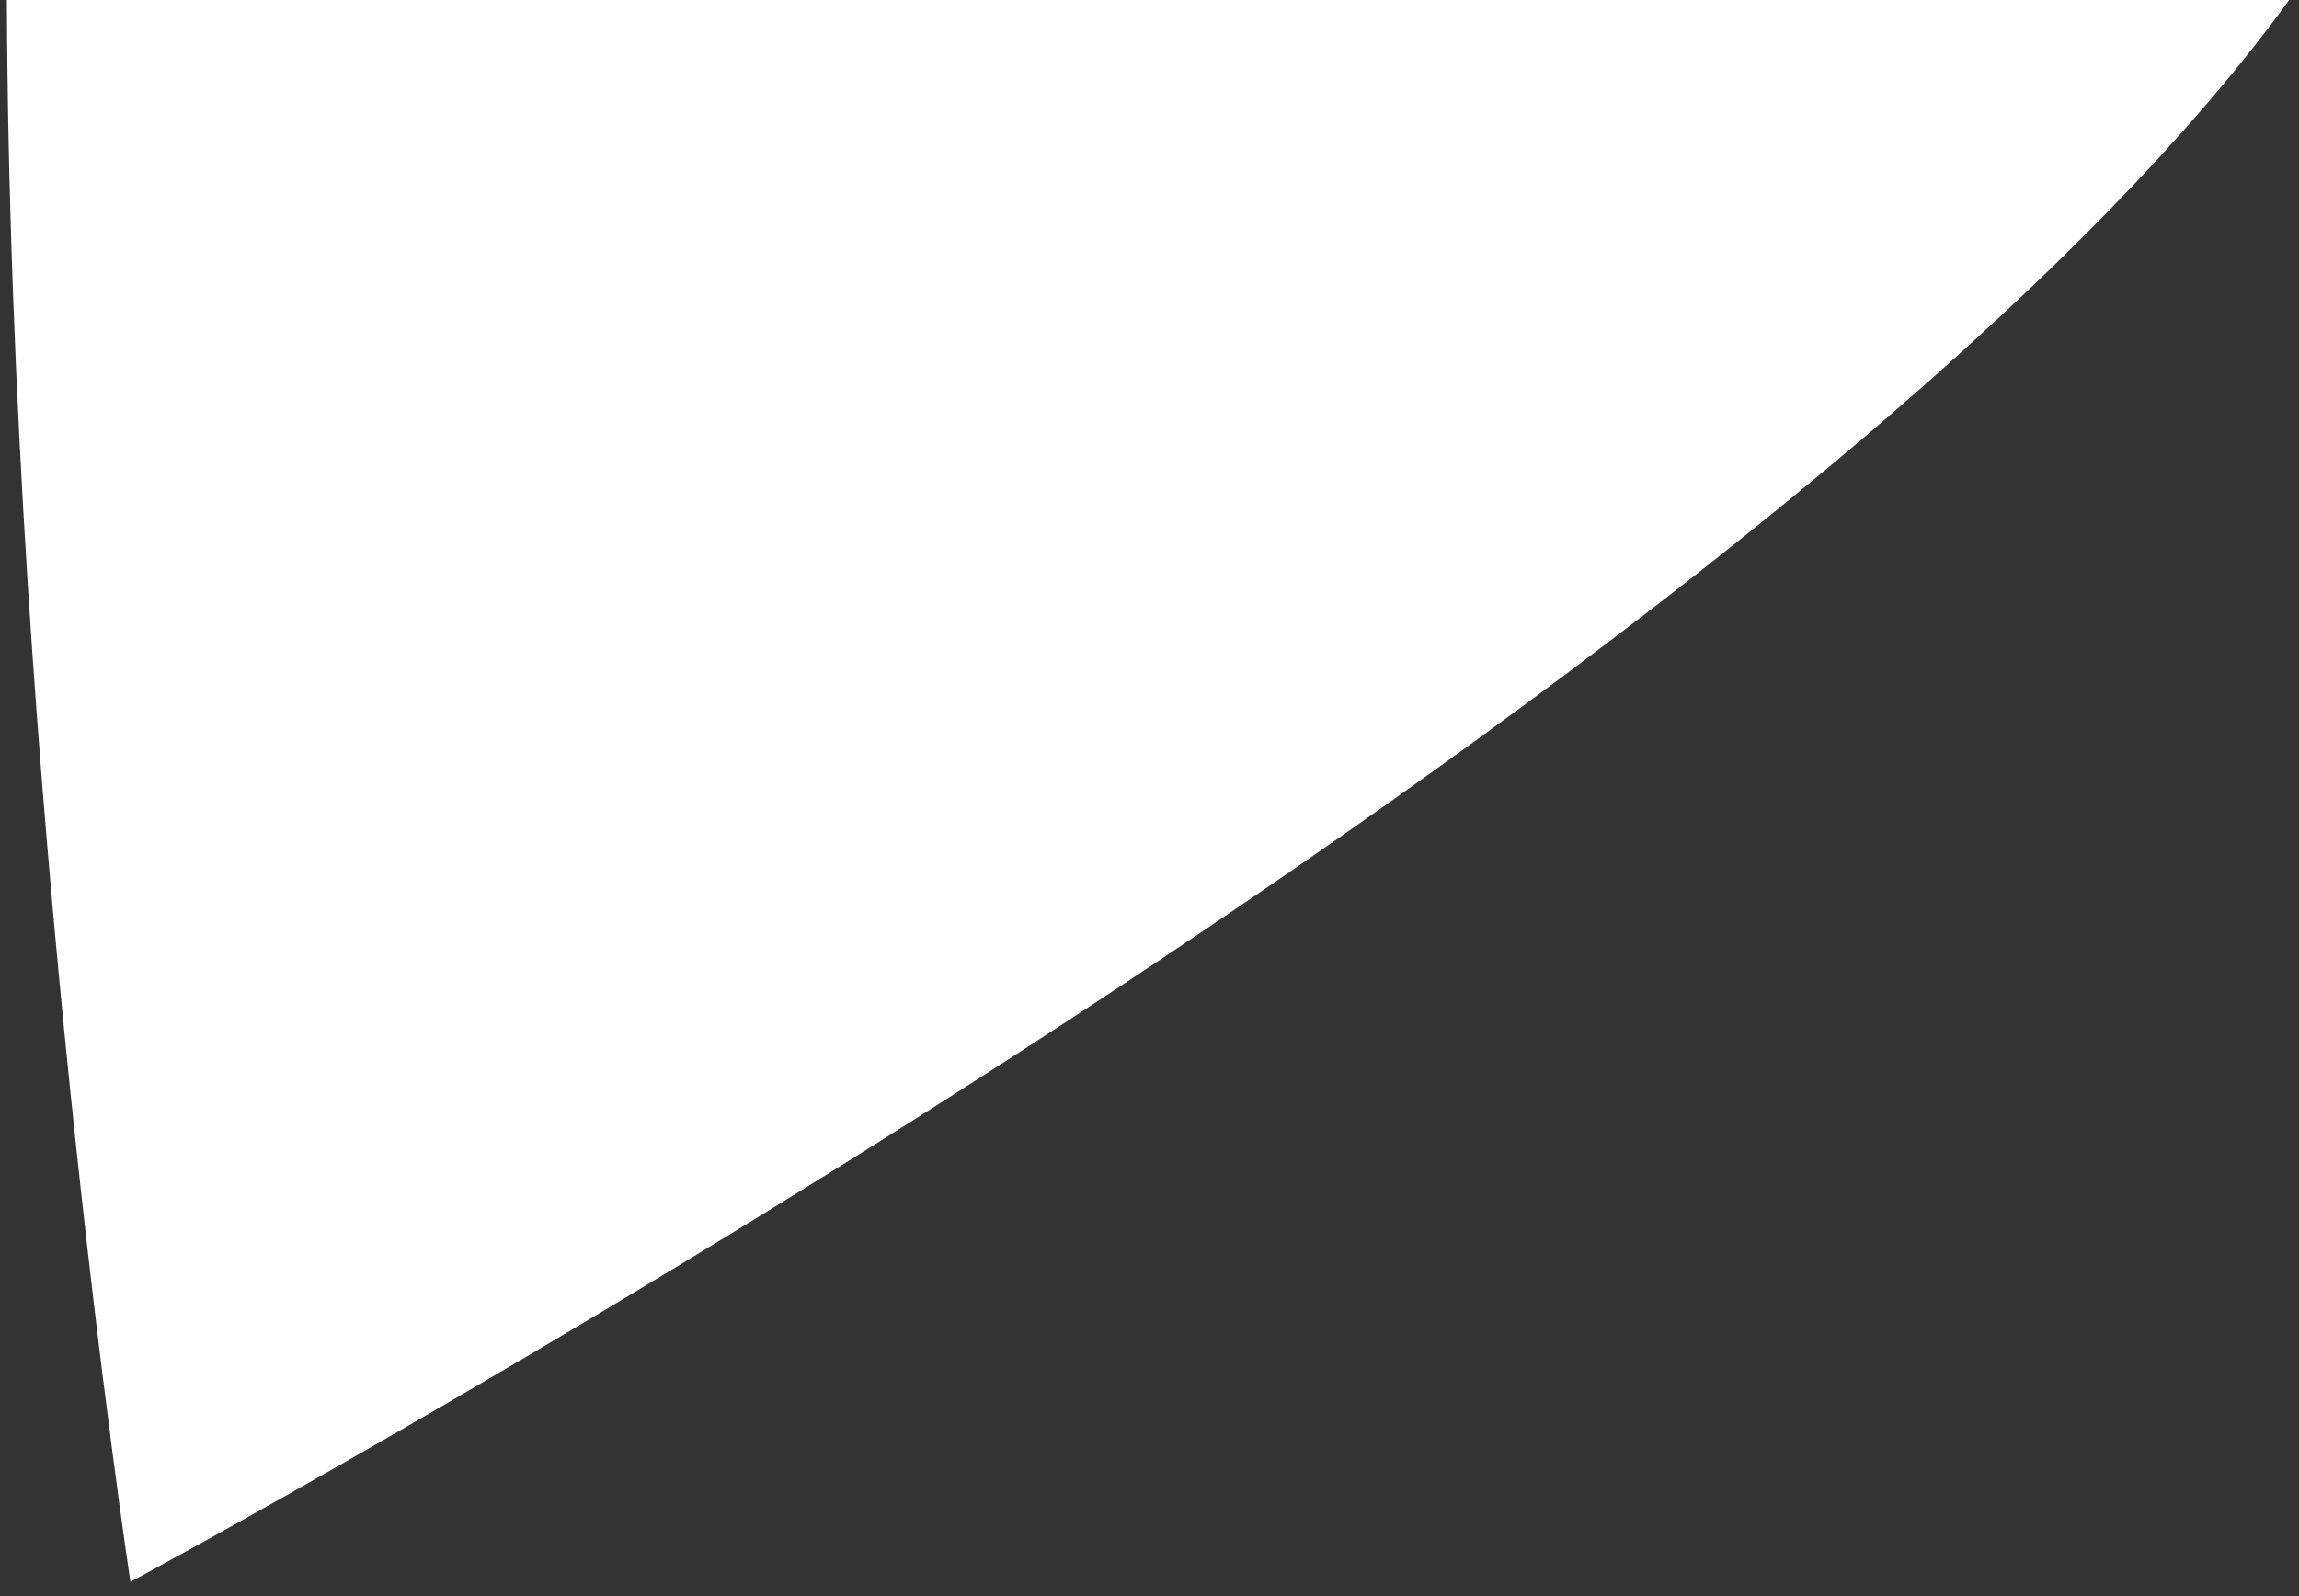 <?xml version="1.0" encoding="UTF-8" standalone="no"?><!DOCTYPE svg PUBLIC "-//W3C//DTD SVG 1.1//EN" "http://www.w3.org/Graphics/SVG/1.1/DTD/svg11.dtd"><svg width="100%" height="100%" viewBox="0 0 108 75" version="1.1" xmlns="http://www.w3.org/2000/svg" xmlns:xlink="http://www.w3.org/1999/xlink" xml:space="preserve" xmlns:serif="http://www.serif.com/" style="fill-rule:evenodd;clip-rule:evenodd;stroke-linejoin:round;stroke-miterlimit:2;"><rect x="0" y="0" width="108" height="75" fill="#333333" stroke="none"/><path id="footer_punt" d="M107.538,0c-23.58,32.568 -101.412,74.331 -101.412,74.331c0,0 -5.665,-37.411 -5.803,-74.331l107.215,0Z" style="fill:#fff;"/></svg>